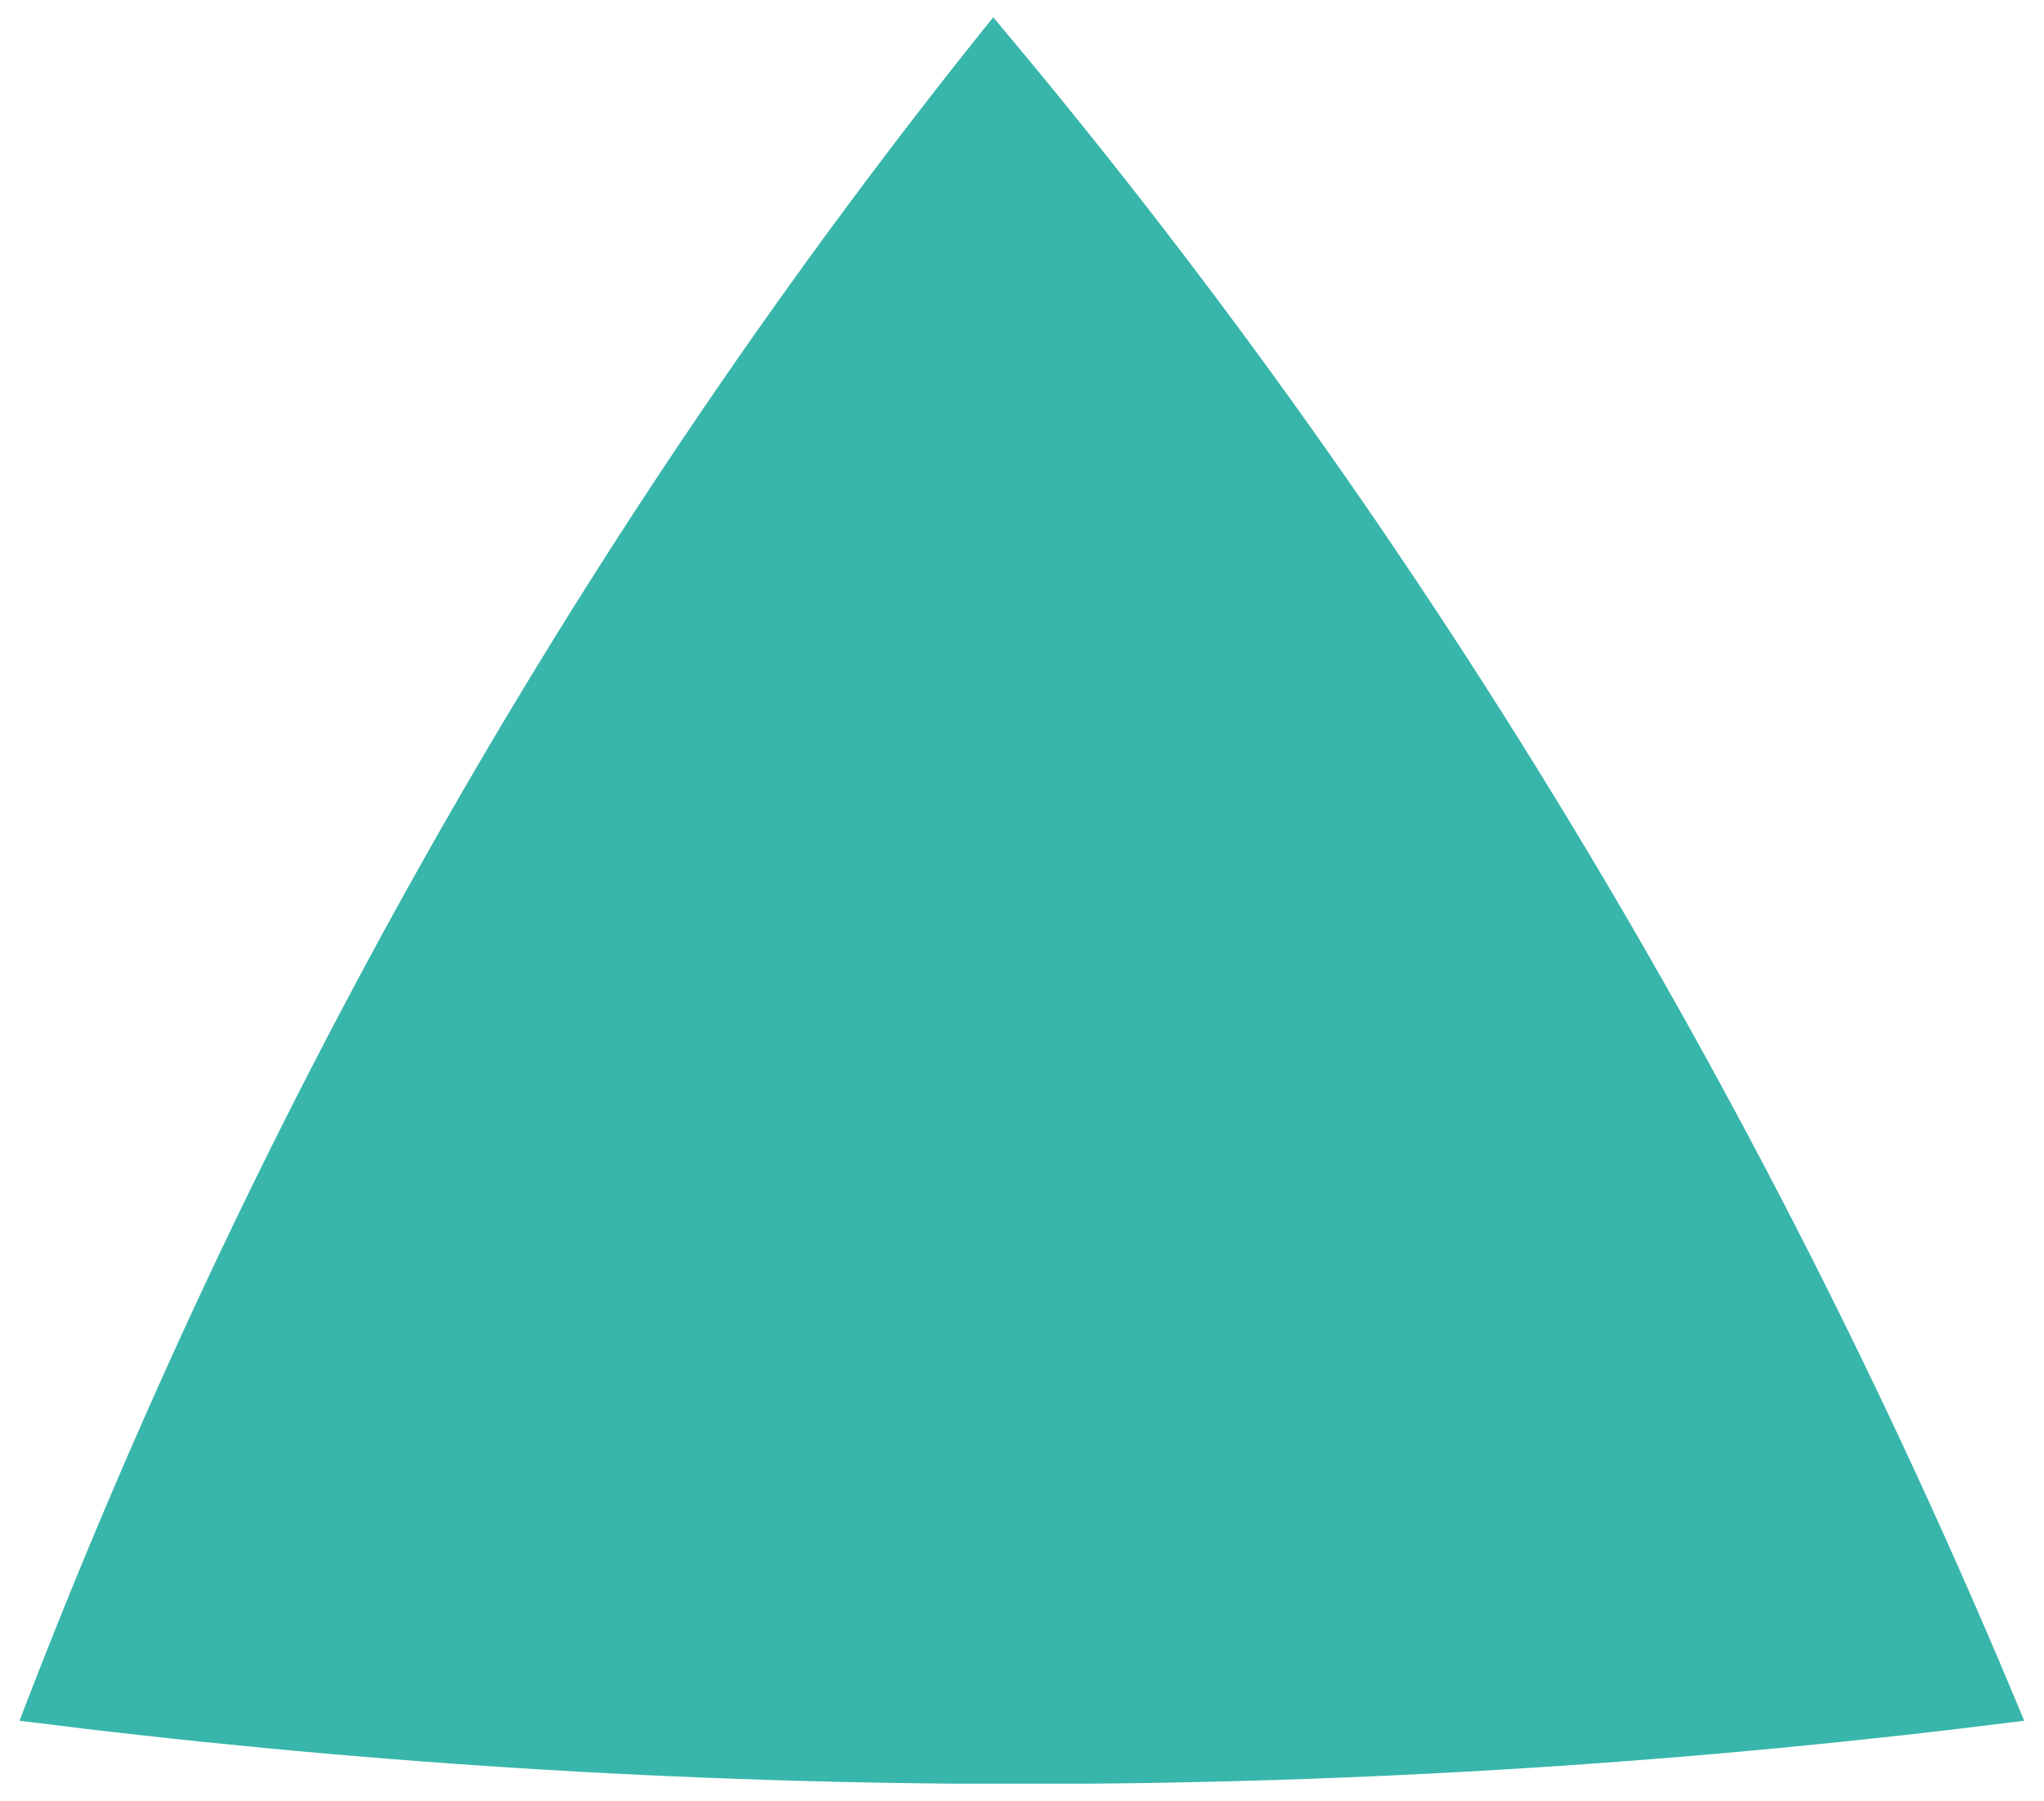 <?xml version="1.0" encoding="UTF-8"?> <svg xmlns="http://www.w3.org/2000/svg" xmlns:xlink="http://www.w3.org/1999/xlink" id="Calque_1" viewBox="0 0 64.97 57.26"><defs><style>.cls-1,.cls-2,.cls-3{fill:none;}.cls-2{clip-path:url(#clippath);}.cls-4{fill:#38b6ab;}.cls-3{clip-path:url(#clippath-1);}</style><clipPath id="clippath"><rect class="cls-1" x=".63" y=".55" width="63.71" height="56.16"></rect></clipPath><clipPath id="clippath-1"><rect class="cls-1" x=".63" y=".55" width="63.71" height="56.15"></rect></clipPath></defs><g id="Illustration_87"><g class="cls-2"><g class="cls-3"><path class="cls-4" d="m64.34,54.7c-10.37,1.32-21.01,2.01-31.84,2.01s-21.5-.69-31.88-2.01C8.22,34.86,18.66,16.58,31.57.55c13.22,15.69,24.4,33.92,32.77,54.15"></path></g></g></g></svg> 